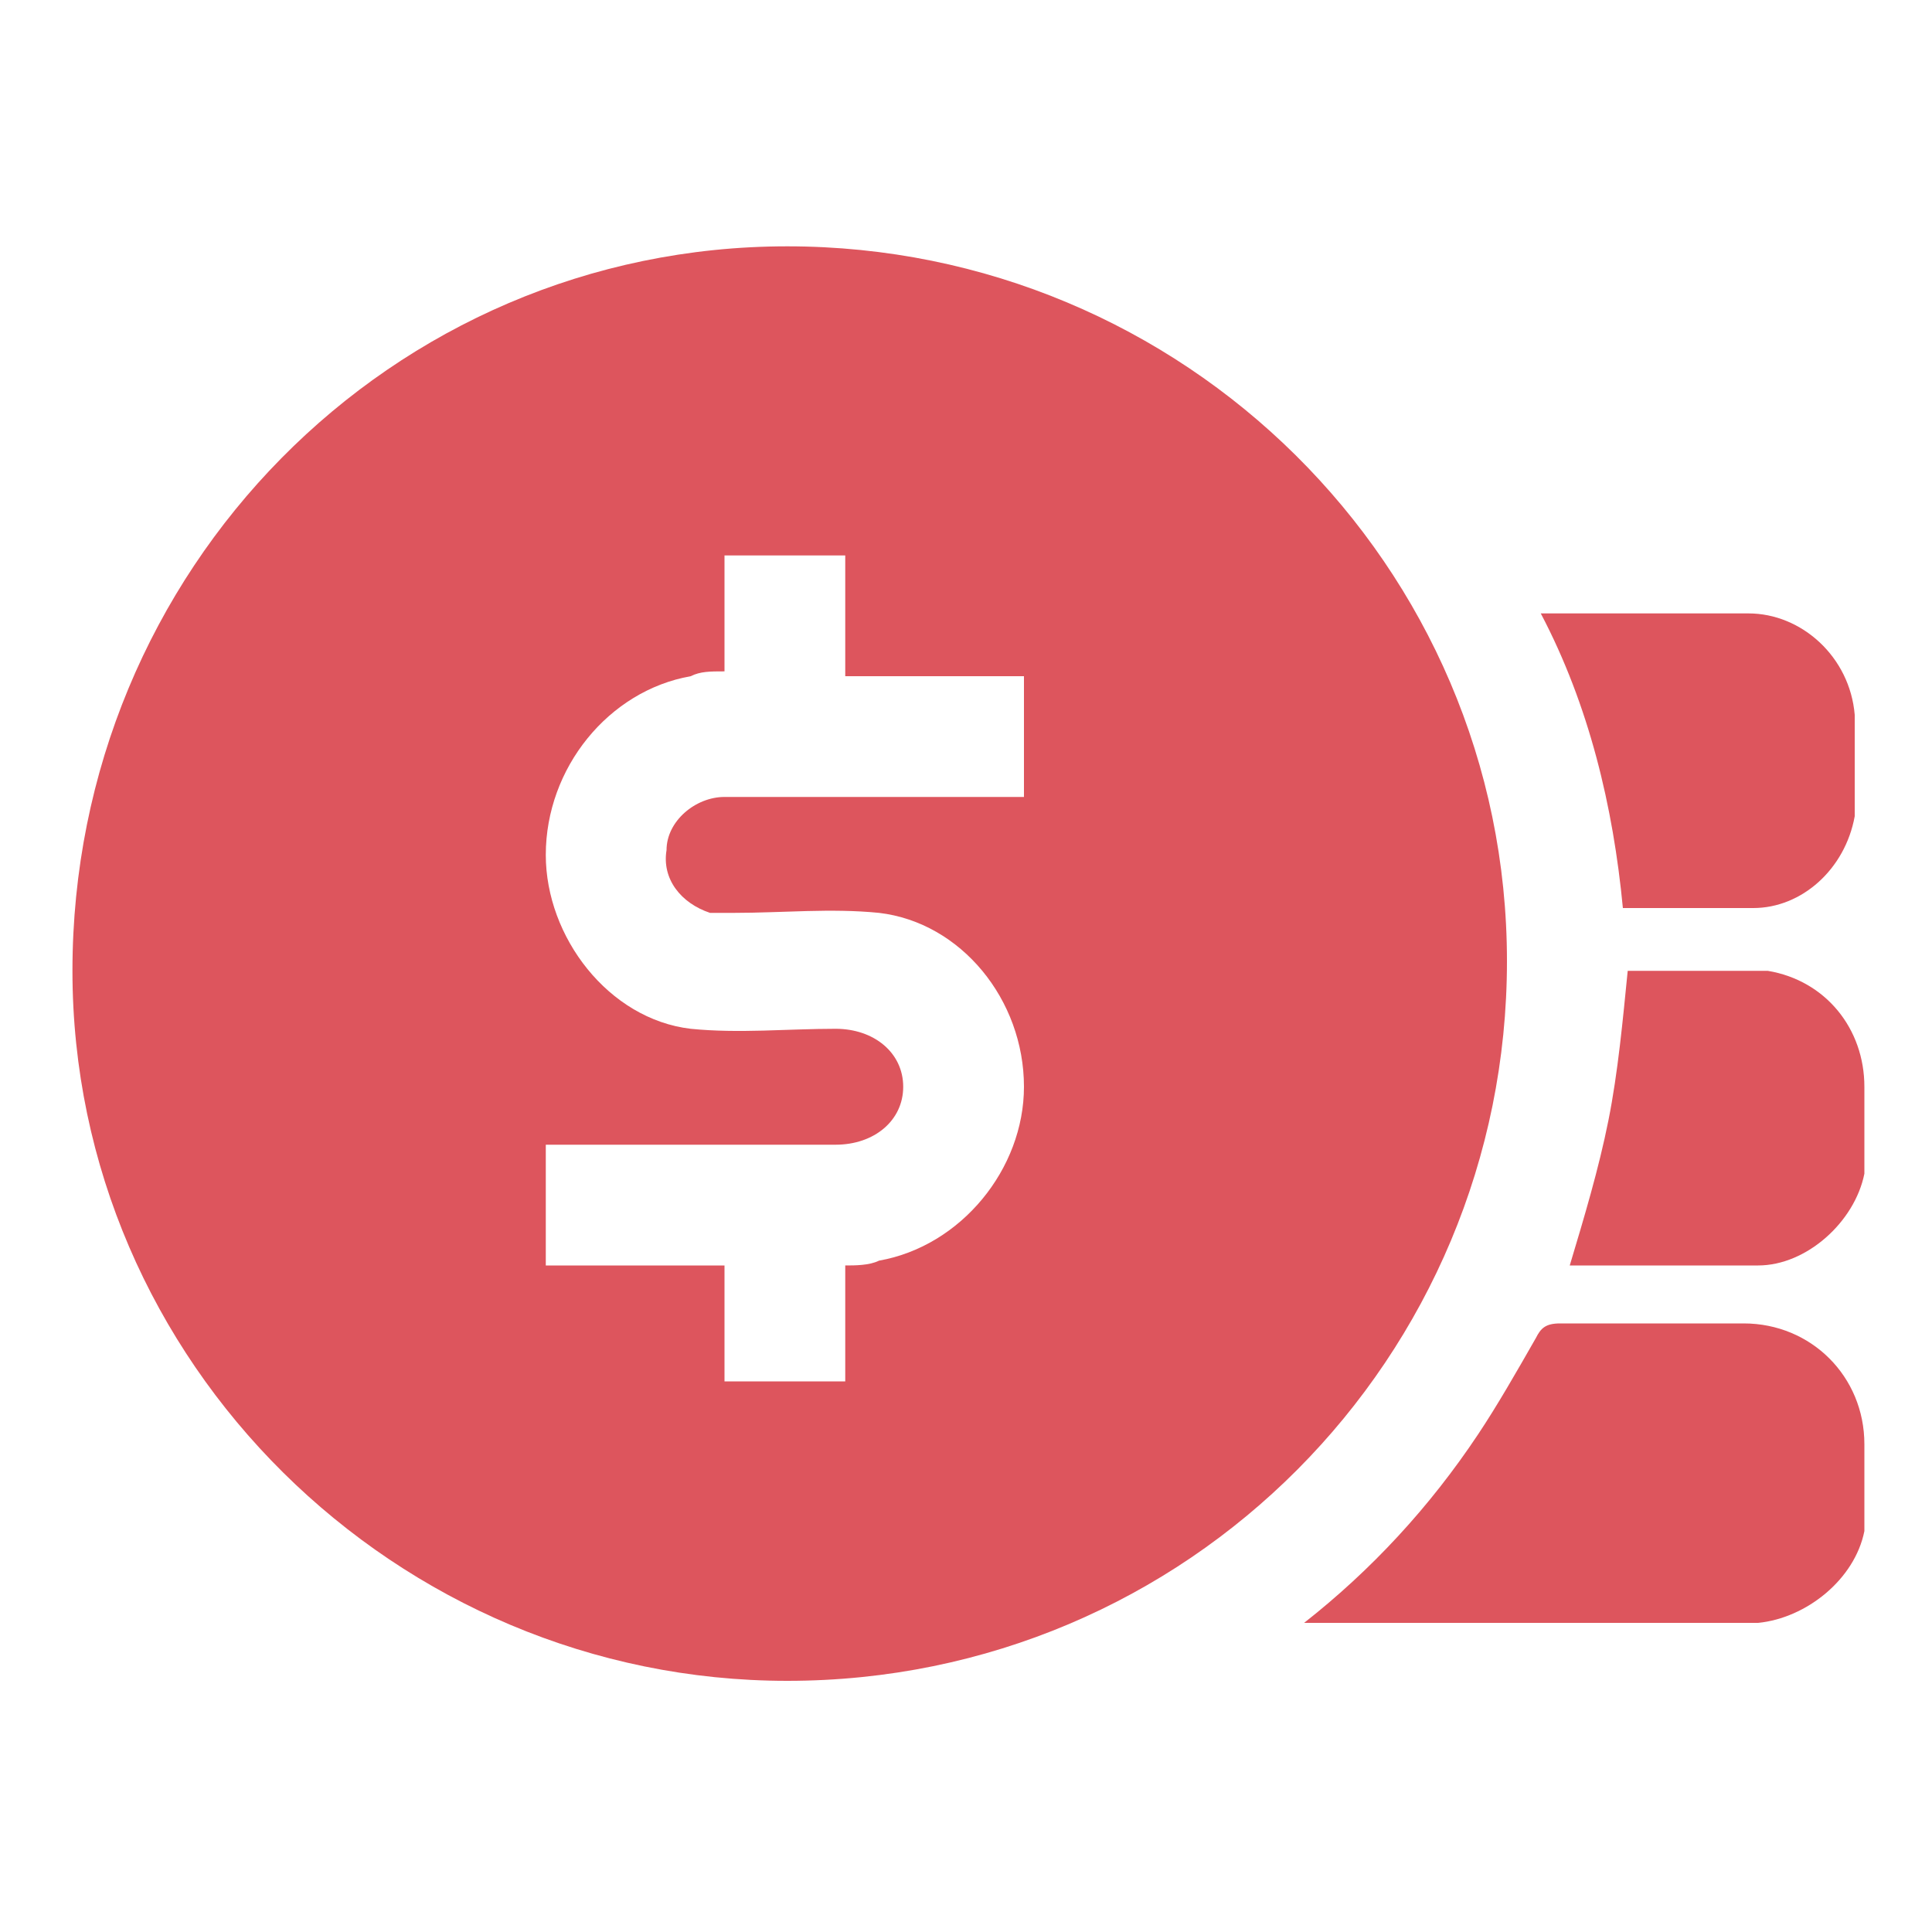 <?xml version="1.0" encoding="UTF-8"?>
<svg xmlns="http://www.w3.org/2000/svg" id="Layer_1" data-name="Layer 1" version="1.1" viewBox="0 0 40 40" width="40" height="40">
  <defs>
    <style>
      .cls-1 {
        fill: #dd555d;
        stroke-width: 0px;
      }
    </style>
  </defs>
  <g id="BJ7uho.tif">
    <g>
      <path class="cls-1" d="M16.3,34.8c-8.1,0-14.8-6.6-14.8-14.7,0-8.3,6.6-15,14.8-15,8.2,0,14.9,6.6,14.9,14.8,0,8.2-6.6,14.9-14.9,14.9ZM17.5,26.2c.2,0,.5,0,.7-.1,1.7-.3,3-1.9,3-3.6,0-1.8-1.3-3.4-3-3.6-1-.1-2,0-3,0-.2,0-.3,0-.5,0-.6-.2-1-.7-.9-1.3,0-.6.6-1.1,1.2-1.1,1.9,0,3.8,0,5.8,0,.1,0,.3,0,.4,0v-2.5c-.6,0-1.2,0-1.8,0s-1.2,0-1.9,0v-2.5h-2.5v2.4c-.3,0-.5,0-.7.1-1.7.3-3,1.9-3,3.7,0,1.7,1.3,3.4,3,3.6,1,.1,2,0,3,0,.8,0,1.4.5,1.4,1.2,0,.7-.6,1.2-1.4,1.2-1.9,0-3.7,0-5.6,0-.1,0-.3,0-.4,0v2.5h3.7v2.4h2.5v-2.4Z"/>
      <path class="cls-1" d="M27,33.6c1.4-1.1,2.6-2.4,3.6-3.9.4-.6.8-1.3,1.2-2,.1-.2.2-.3.5-.3,1.3,0,2.5,0,3.8,0,1.4,0,2.5,1.1,2.5,2.5,0,.6,0,1.2,0,1.8-.2,1-1.2,1.8-2.2,1.9-3,0-6,0-9,0,0,0,0,0-.2,0Z"/>
      <path class="cls-1" d="M33.6,18.8c-.2-2.1-.7-4.2-1.7-6.1,0,0,0,0,0,0,1.4,0,2.8,0,4.3,0,1.1,0,2.1.9,2.2,2.1,0,.7,0,1.4,0,2.1-.2,1.1-1.1,1.9-2.1,1.9-.9,0-1.8,0-2.7,0Z"/>
      <path class="cls-1" d="M32.5,26.2c.3-1,.6-2,.8-3,.2-1,.3-2.1.4-3.1.9,0,1.9,0,2.9,0,1.2.2,2,1.2,2,2.4,0,.6,0,1.2,0,1.8-.2,1-1.2,1.9-2.2,1.9-1.2,0-2.5,0-3.7,0Z"/>
    </g>
  </g>
</svg>
